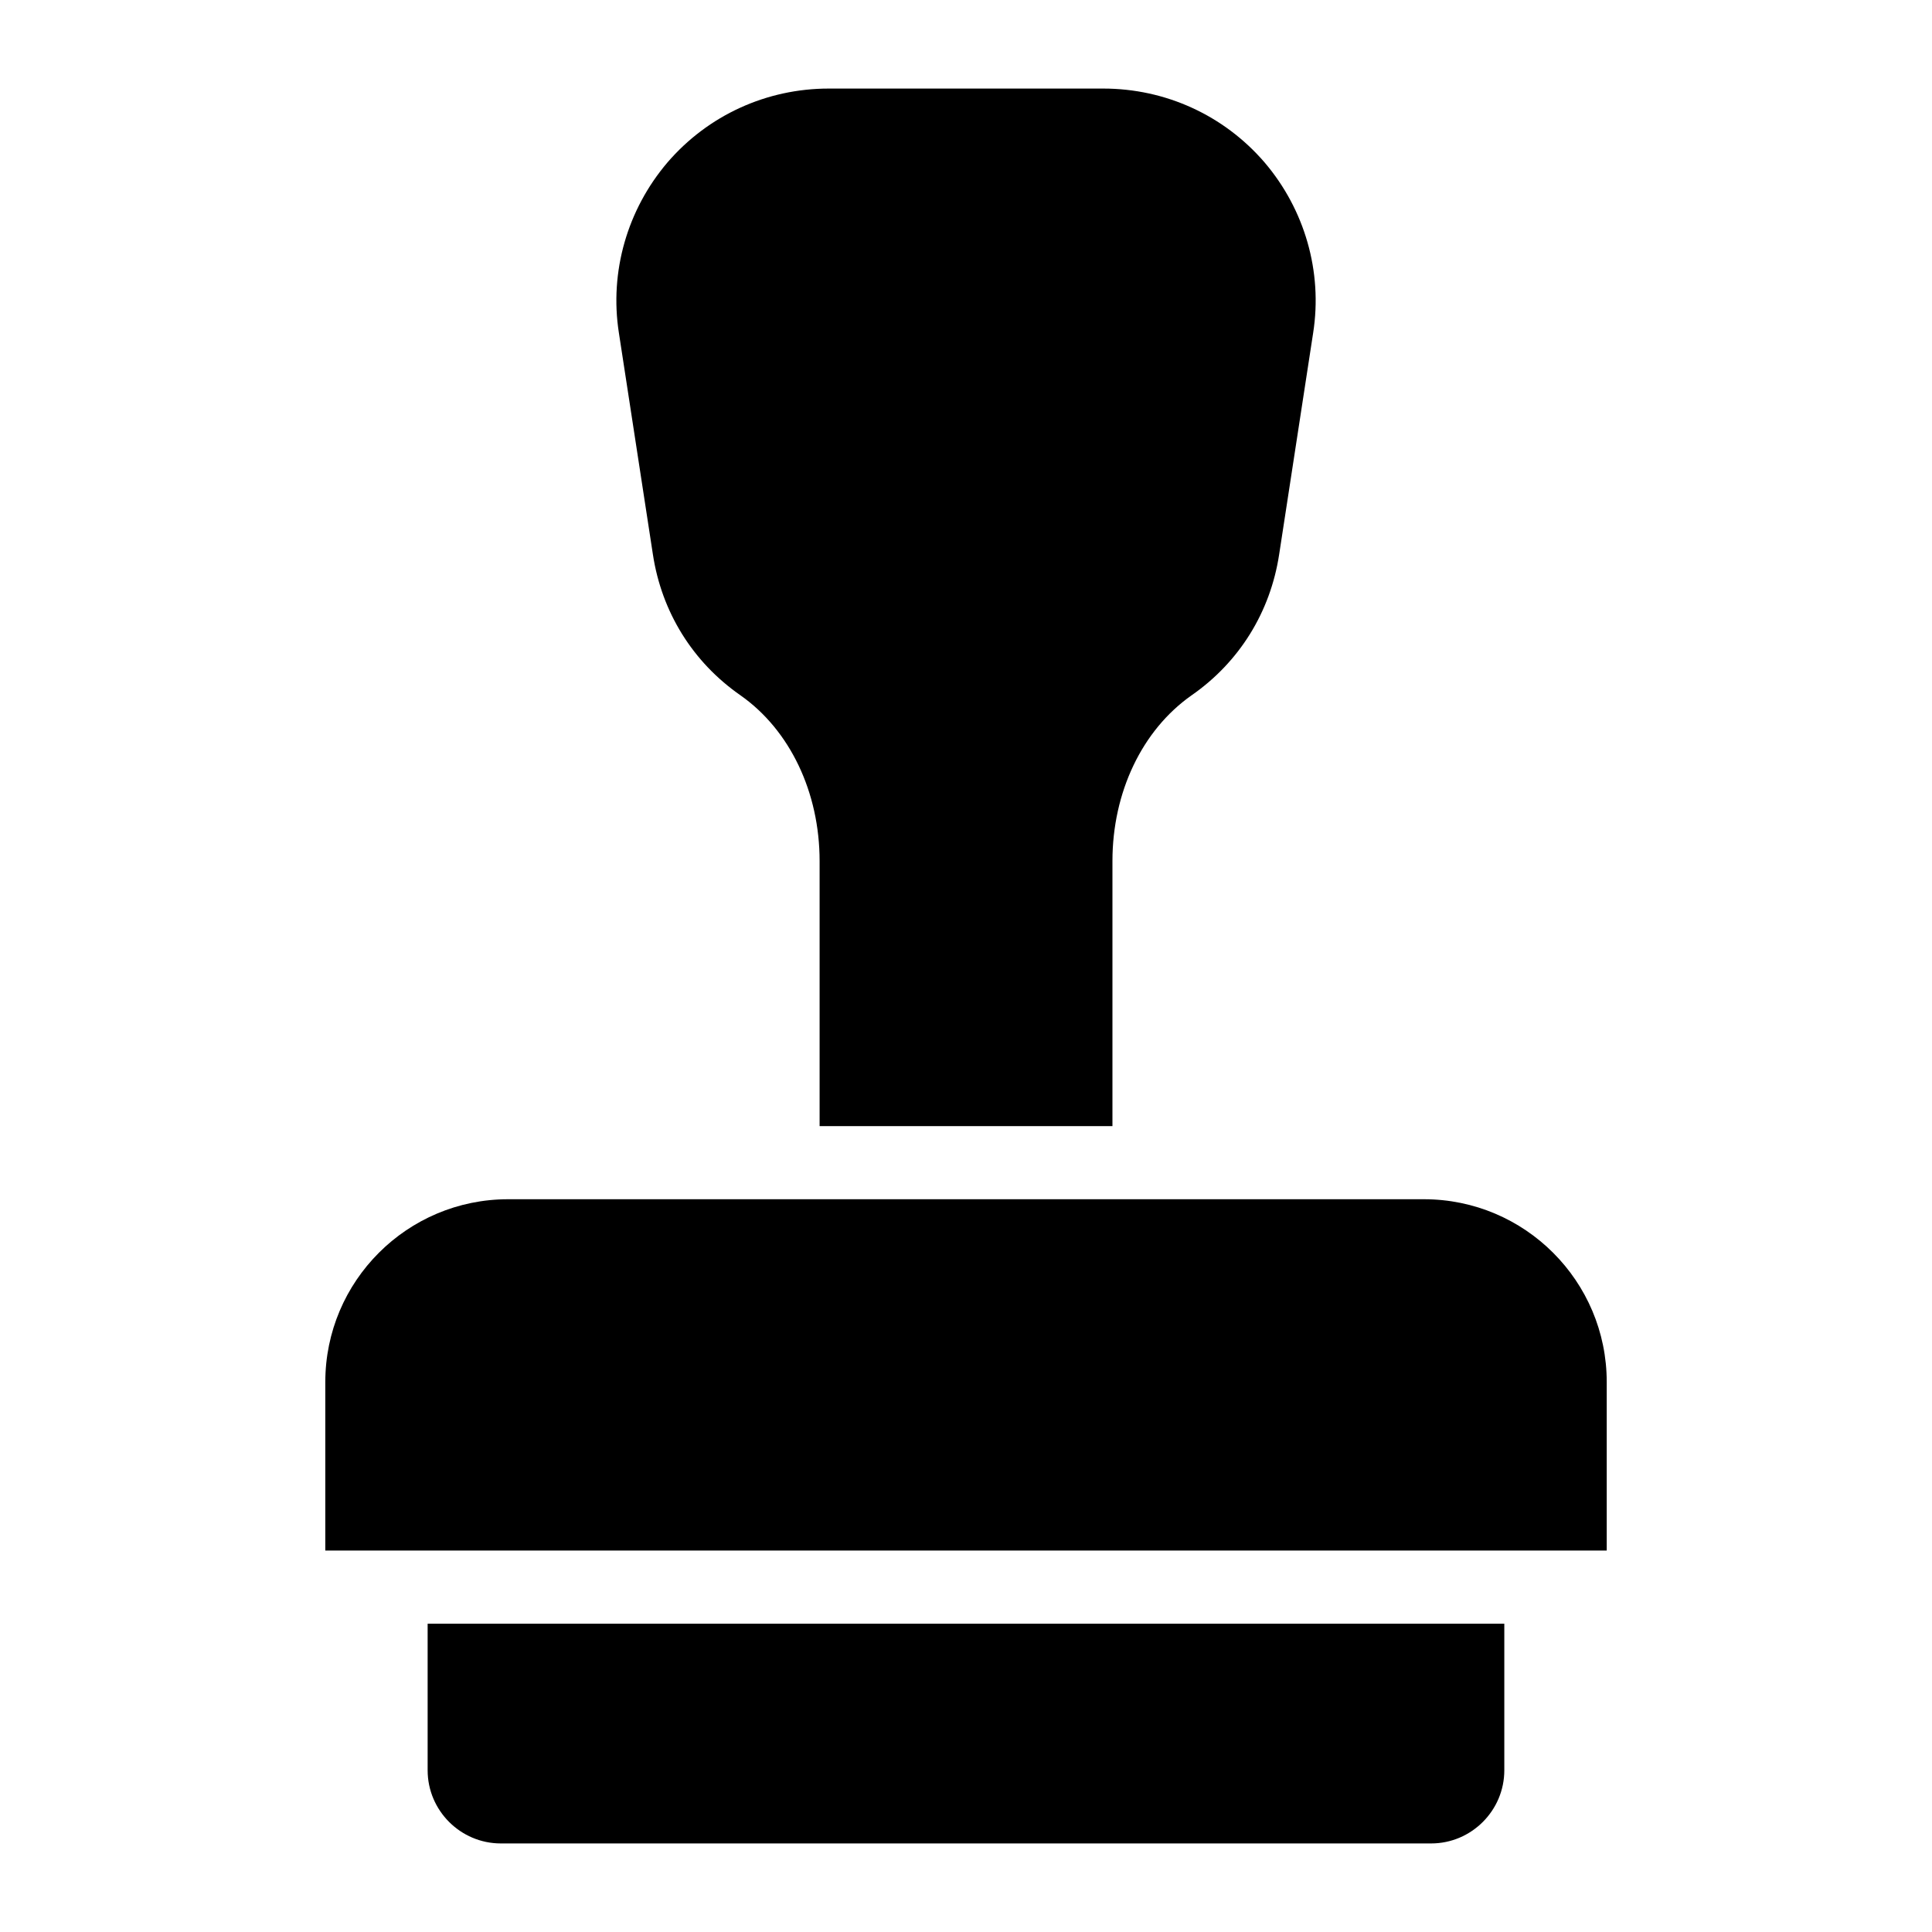 <?xml version="1.0" encoding="UTF-8"?>
<!-- Uploaded to: ICON Repo, www.iconrepo.com, Generator: ICON Repo Mixer Tools -->
<svg fill="#000000" width="800px" height="800px" version="1.1" viewBox="144 144 512 512" xmlns="http://www.w3.org/2000/svg">
 <g>
  <path d="m257.33 613.15c0 10.656 8.719 19.379 19.379 19.379h246.57c10.656 0 19.379-8.719 19.379-19.379v-38.852h-285.33z"/>
  <path d="m317.02 290.9c2.324 15.309 10.559 28.582 23.254 37.398 13.078 9.203 20.93 25.676 20.93 43.891v70.242h77.605v-70.242c0-18.215 7.848-34.684 20.93-43.891 12.691-8.816 20.926-22.09 23.254-37.398l9.012-58.715c2.519-16.18-2.231-32.652-12.887-45.148-10.762-12.496-26.262-19.566-42.734-19.566h-72.762c-16.473 0-31.973 7.074-42.727 19.57-10.656 12.5-15.406 28.969-12.887 45.148z"/>
  <path d="m521.35 461.81h-242.7c-26.742 0-48.441 21.703-48.441 48.441v44.664h339.59v-44.664c0-26.738-21.703-48.441-48.445-48.441z"/>
 </g>
</svg>